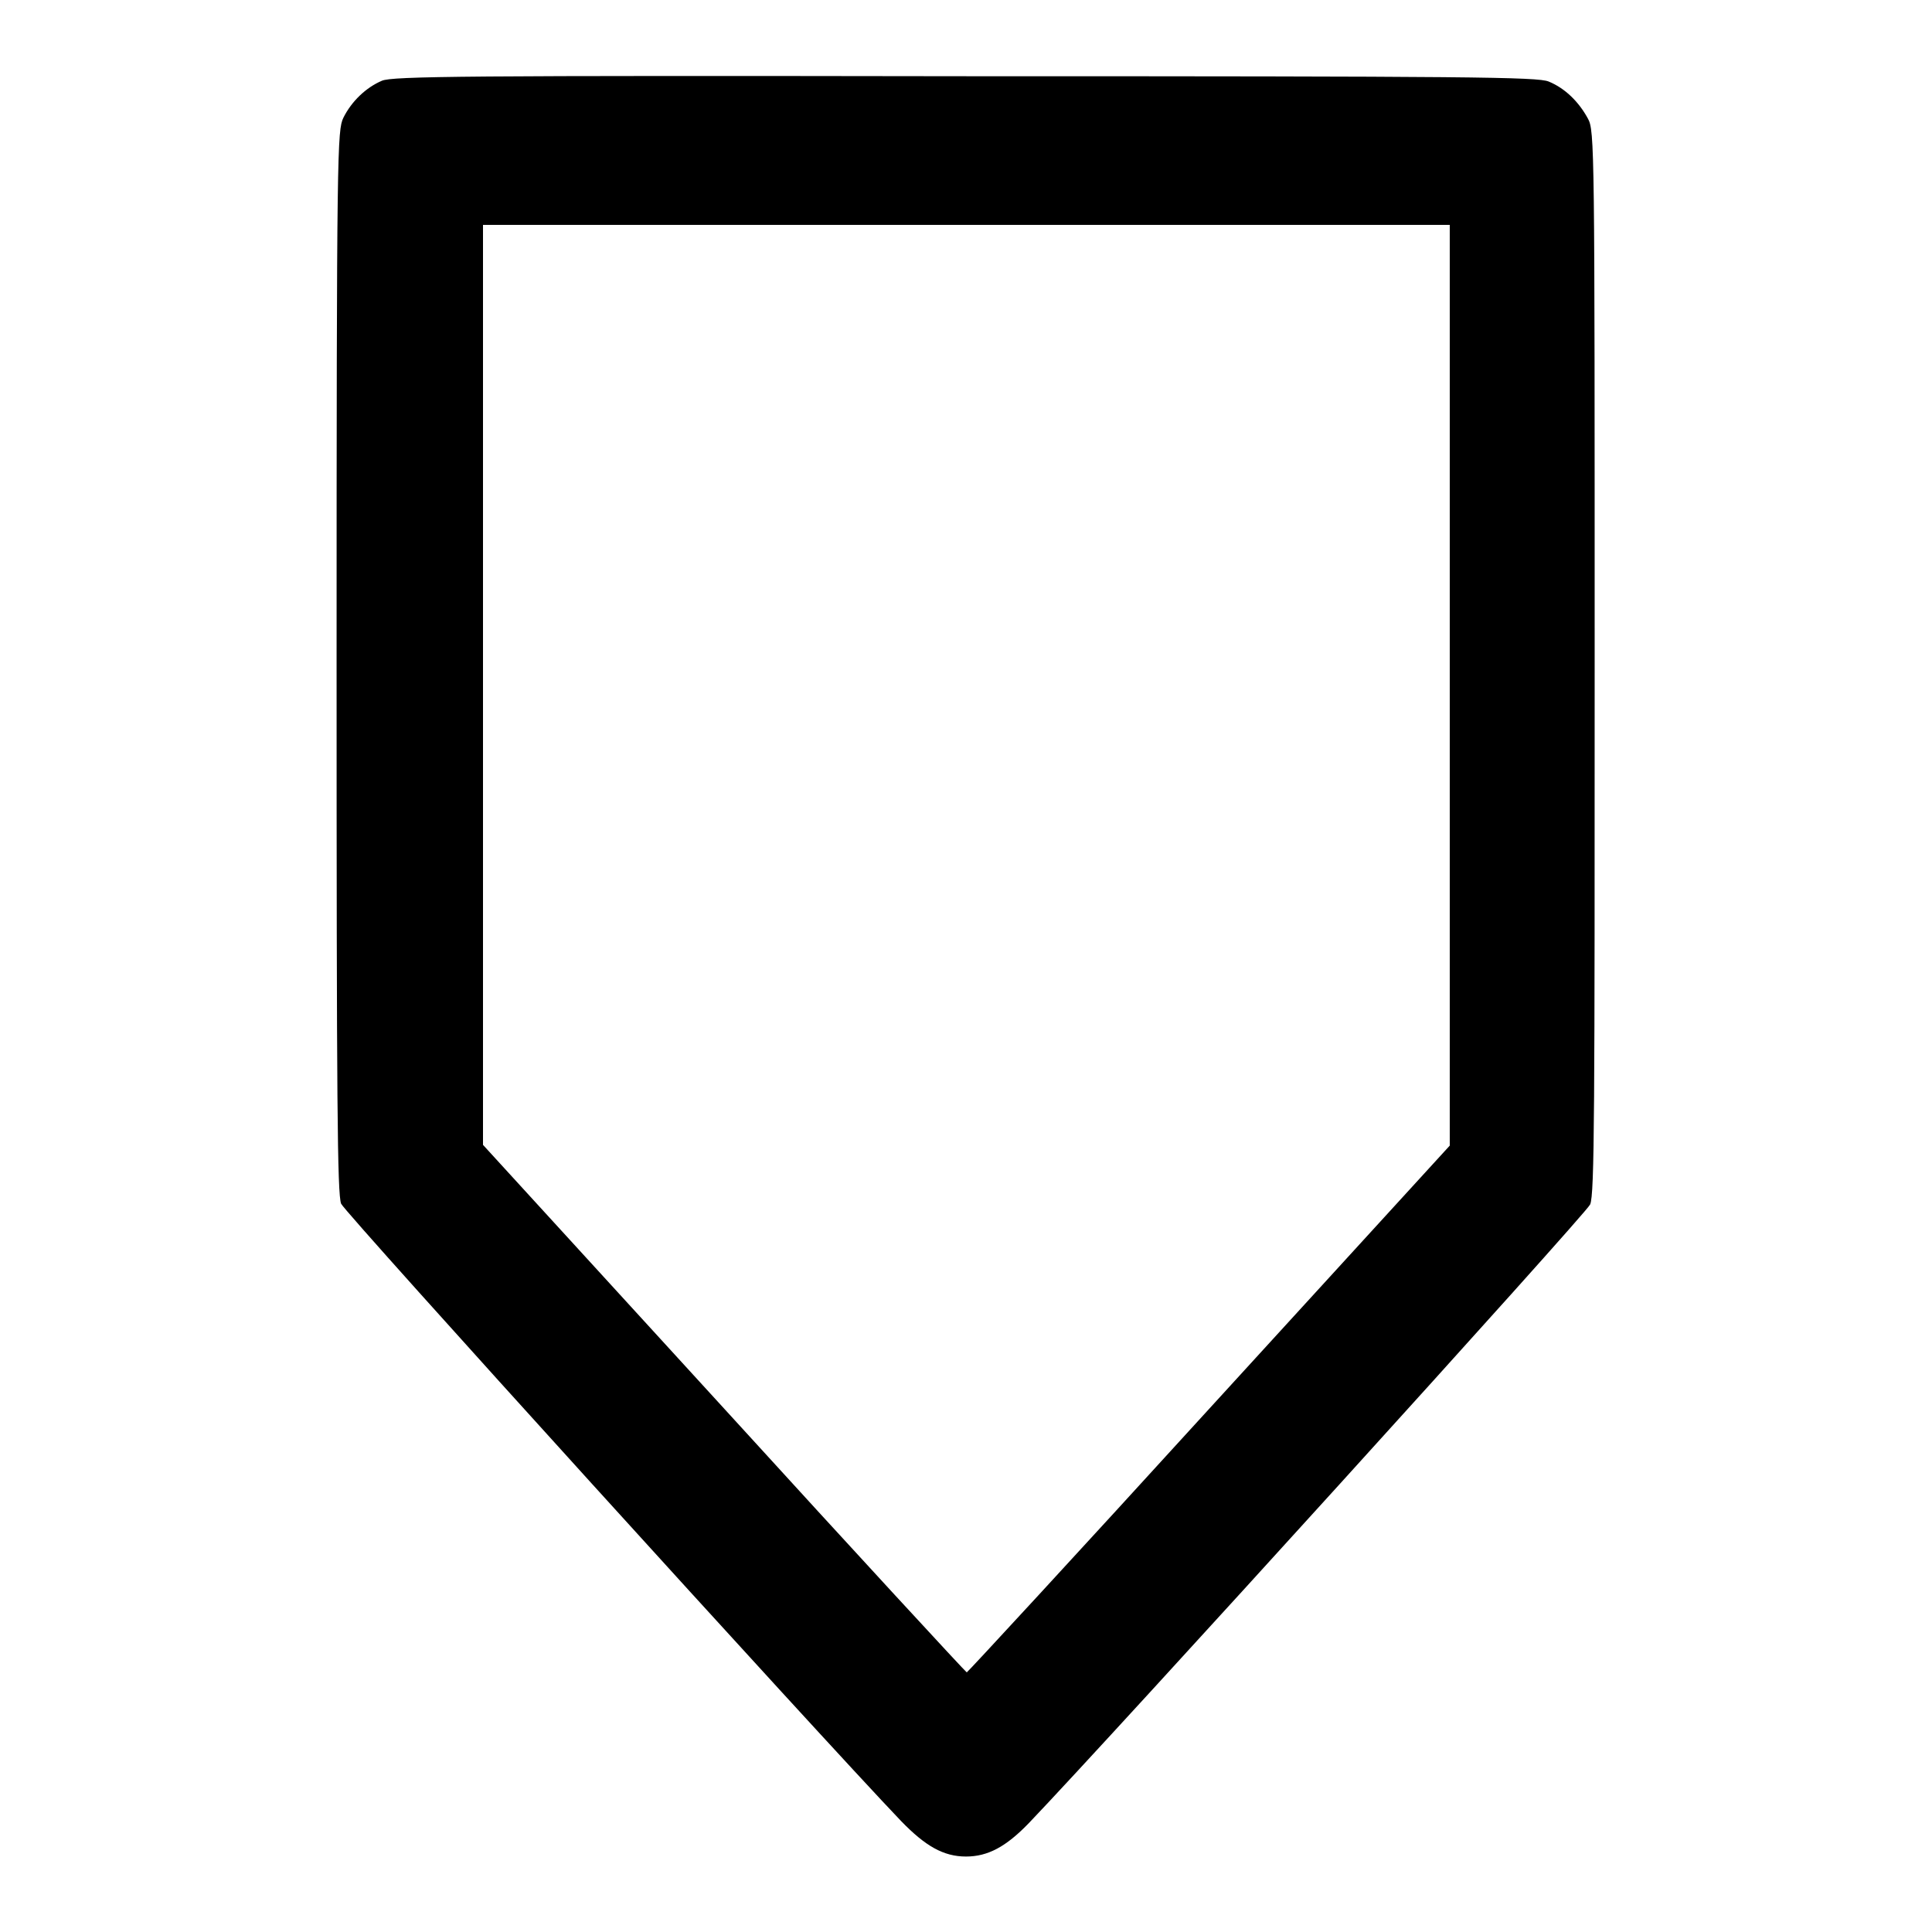 <?xml version="1.0" encoding="utf-8"?>
<!-- Svg Vector Icons : http://www.onlinewebfonts.com/icon -->
<!DOCTYPE svg PUBLIC "-//W3C//DTD SVG 1.1//EN" "http://www.w3.org/Graphics/SVG/1.1/DTD/svg11.dtd">
<svg version="1.1" xmlns="http://www.w3.org/2000/svg" xmlns:xlink="http://www.w3.org/1999/xlink" x="0px" y="0px" viewBox="0 0 256 256" enable-background="new 0 0 256 256" xml:space="preserve">
<g><g><g><path fill="#000000" d="M50.6,10.7c-2.1,0.9-4,2.7-5.1,4.9c-0.8,1.7-0.9,3.7-0.9,72c0,59,0.1,70.6,0.6,71.9c0.5,1.2,63.4,70.5,74.2,81.8c3.2,3.3,5.6,4.7,8.6,4.7c2.9,0,5.3-1.3,8.3-4.4c11-11.5,73.9-80.8,74.4-82c0.6-1.3,0.6-12.9,0.6-71.9c0-68.3,0-70.4-0.9-72c-1.2-2.2-3-4-5.2-4.9c-1.5-0.6-10-0.7-77.4-0.7C61.3,10,52,10.1,50.6,10.7z M192.1,90.8l0,61l-31.9,34.9c-17.5,19.2-32,34.9-32.1,34.9c-0.1,0-14.6-15.7-32.1-34.9L64,151.7l0-61V29.8H128h64.1V90.8z"/></g></g></g>
</svg>